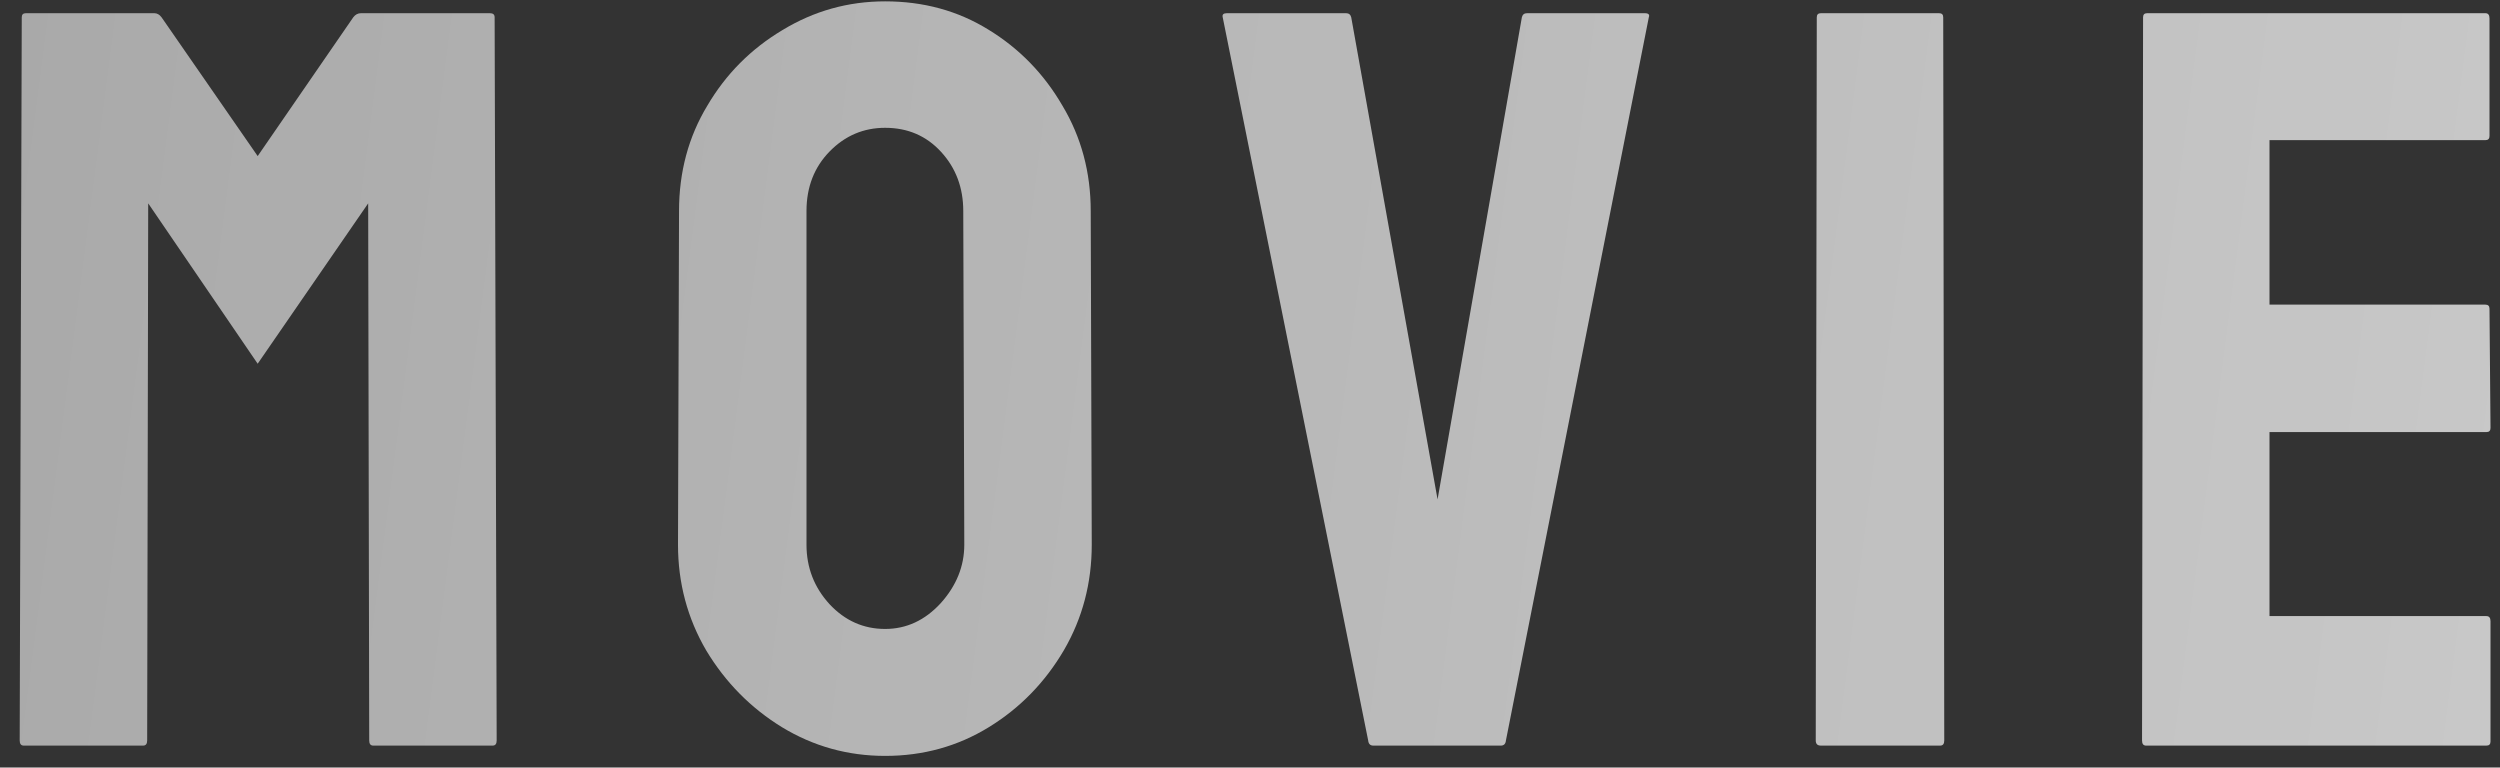 <svg width="114" height="35" viewBox="0 0 114 35" fill="none" xmlns="http://www.w3.org/2000/svg">
<rect x="0" y="0" width="114" height="35" fill="#333333" stroke="none"/>
<path d="M113.38 34L97.864 34C97.739 34 97.677 33.922 97.677 33.766L97.724 0.789C97.724 0.664 97.786 0.602 97.911 0.602L113.333 0.602C113.458 0.602 113.521 0.68 113.521 0.836V6.203C113.521 6.328 113.458 6.391 113.333 6.391L103.489 6.391V13.891L113.333 13.891C113.458 13.891 113.521 13.953 113.521 14.078L113.567 19.516C113.567 19.641 113.505 19.703 113.38 19.703L103.489 19.703V28.094L113.38 28.094C113.505 28.094 113.567 28.172 113.567 28.328L113.567 33.812C113.567 33.938 113.505 34 113.38 34Z" fill="url(#paint0_linear_1090_25)"/>
<path d="M88.47 34H83.033C82.876 34 82.798 33.922 82.798 33.766L82.845 0.789C82.845 0.664 82.908 0.602 83.033 0.602L88.423 0.602C88.548 0.602 88.611 0.664 88.611 0.789L88.658 33.766C88.658 33.922 88.595 34 88.47 34Z" fill="url(#paint1_linear_1090_25)"/>
<path d="M68.436 34H62.623C62.483 34 62.405 33.922 62.389 33.766L55.756 0.789C55.725 0.664 55.788 0.602 55.944 0.602L61.381 0.602C61.506 0.602 61.584 0.664 61.616 0.789L65.553 22.773L69.397 0.789C69.428 0.664 69.506 0.602 69.631 0.602L74.999 0.602C75.17 0.602 75.233 0.664 75.186 0.789L68.67 33.766C68.655 33.922 68.577 34 68.436 34Z" fill="url(#paint2_linear_1090_25)"/>
<path d="M40.362 34.469C38.659 34.469 37.089 34.031 35.651 33.156C34.23 32.281 33.081 31.117 32.206 29.664C31.347 28.195 30.917 26.586 30.917 24.836L30.964 9.625C30.964 7.844 31.394 6.242 32.253 4.82C33.097 3.383 34.237 2.234 35.675 1.375C37.112 0.5 38.675 0.062 40.362 0.062C42.112 0.062 43.683 0.492 45.073 1.352C46.48 2.211 47.605 3.367 48.448 4.82C49.308 6.258 49.737 7.859 49.737 9.625L49.784 24.836C49.784 26.586 49.362 28.188 48.519 29.641C47.659 31.109 46.519 32.281 45.097 33.156C43.675 34.031 42.097 34.469 40.362 34.469ZM40.362 28.68C41.331 28.68 42.175 28.289 42.894 27.508C43.612 26.711 43.972 25.82 43.972 24.836L43.925 9.625C43.925 8.562 43.589 7.664 42.917 6.93C42.245 6.195 41.394 5.828 40.362 5.828C39.378 5.828 38.534 6.188 37.831 6.906C37.128 7.625 36.776 8.531 36.776 9.625L36.776 24.836C36.776 25.883 37.128 26.789 37.831 27.555C38.534 28.305 39.378 28.68 40.362 28.68Z" fill="url(#paint3_linear_1090_25)"/>
<path d="M6.523 34H1.086C0.961 34 0.898 33.922 0.898 33.766L0.992 0.789C0.992 0.664 1.055 0.602 1.18 0.602L7.039 0.602C7.164 0.602 7.273 0.664 7.367 0.789L11.75 7.117L16.109 0.789C16.203 0.664 16.32 0.602 16.461 0.602L22.344 0.602C22.484 0.602 22.555 0.664 22.555 0.789L22.648 33.766C22.648 33.922 22.586 34 22.461 34H17.023C16.898 34 16.836 33.922 16.836 33.766L16.789 9.273L11.75 16.586L6.758 9.273L6.711 33.766C6.711 33.922 6.648 34 6.523 34Z" fill="url(#paint4_linear_1090_25)"/>
<defs>
<linearGradient id="paint0_linear_1090_25" x1="-145.07" y1="-24" x2="324.206" y2="36.665" gradientUnits="userSpaceOnUse">
<stop stop-color="white" stop-opacity="0.39"/>
<stop offset="1" stop-color="white"/>
</linearGradient>
<linearGradient id="paint1_linear_1090_25" x1="-145.07" y1="-24" x2="324.206" y2="36.665" gradientUnits="userSpaceOnUse">
<stop stop-color="white" stop-opacity="0.39"/>
<stop offset="1" stop-color="white"/>
</linearGradient>
<linearGradient id="paint2_linear_1090_25" x1="-145.07" y1="-24" x2="324.206" y2="36.665" gradientUnits="userSpaceOnUse">
<stop stop-color="white" stop-opacity="0.39"/>
<stop offset="1" stop-color="white"/>
</linearGradient>
<linearGradient id="paint3_linear_1090_25" x1="-145.07" y1="-24" x2="324.206" y2="36.665" gradientUnits="userSpaceOnUse">
<stop stop-color="white" stop-opacity="0.39"/>
<stop offset="1" stop-color="white"/>
</linearGradient>
<linearGradient id="paint4_linear_1090_25" x1="-145.07" y1="-24" x2="324.206" y2="36.665" gradientUnits="userSpaceOnUse">
<stop stop-color="white" stop-opacity="0.39"/>
<stop offset="1" stop-color="white"/>
</linearGradient>
</defs>
</svg>
